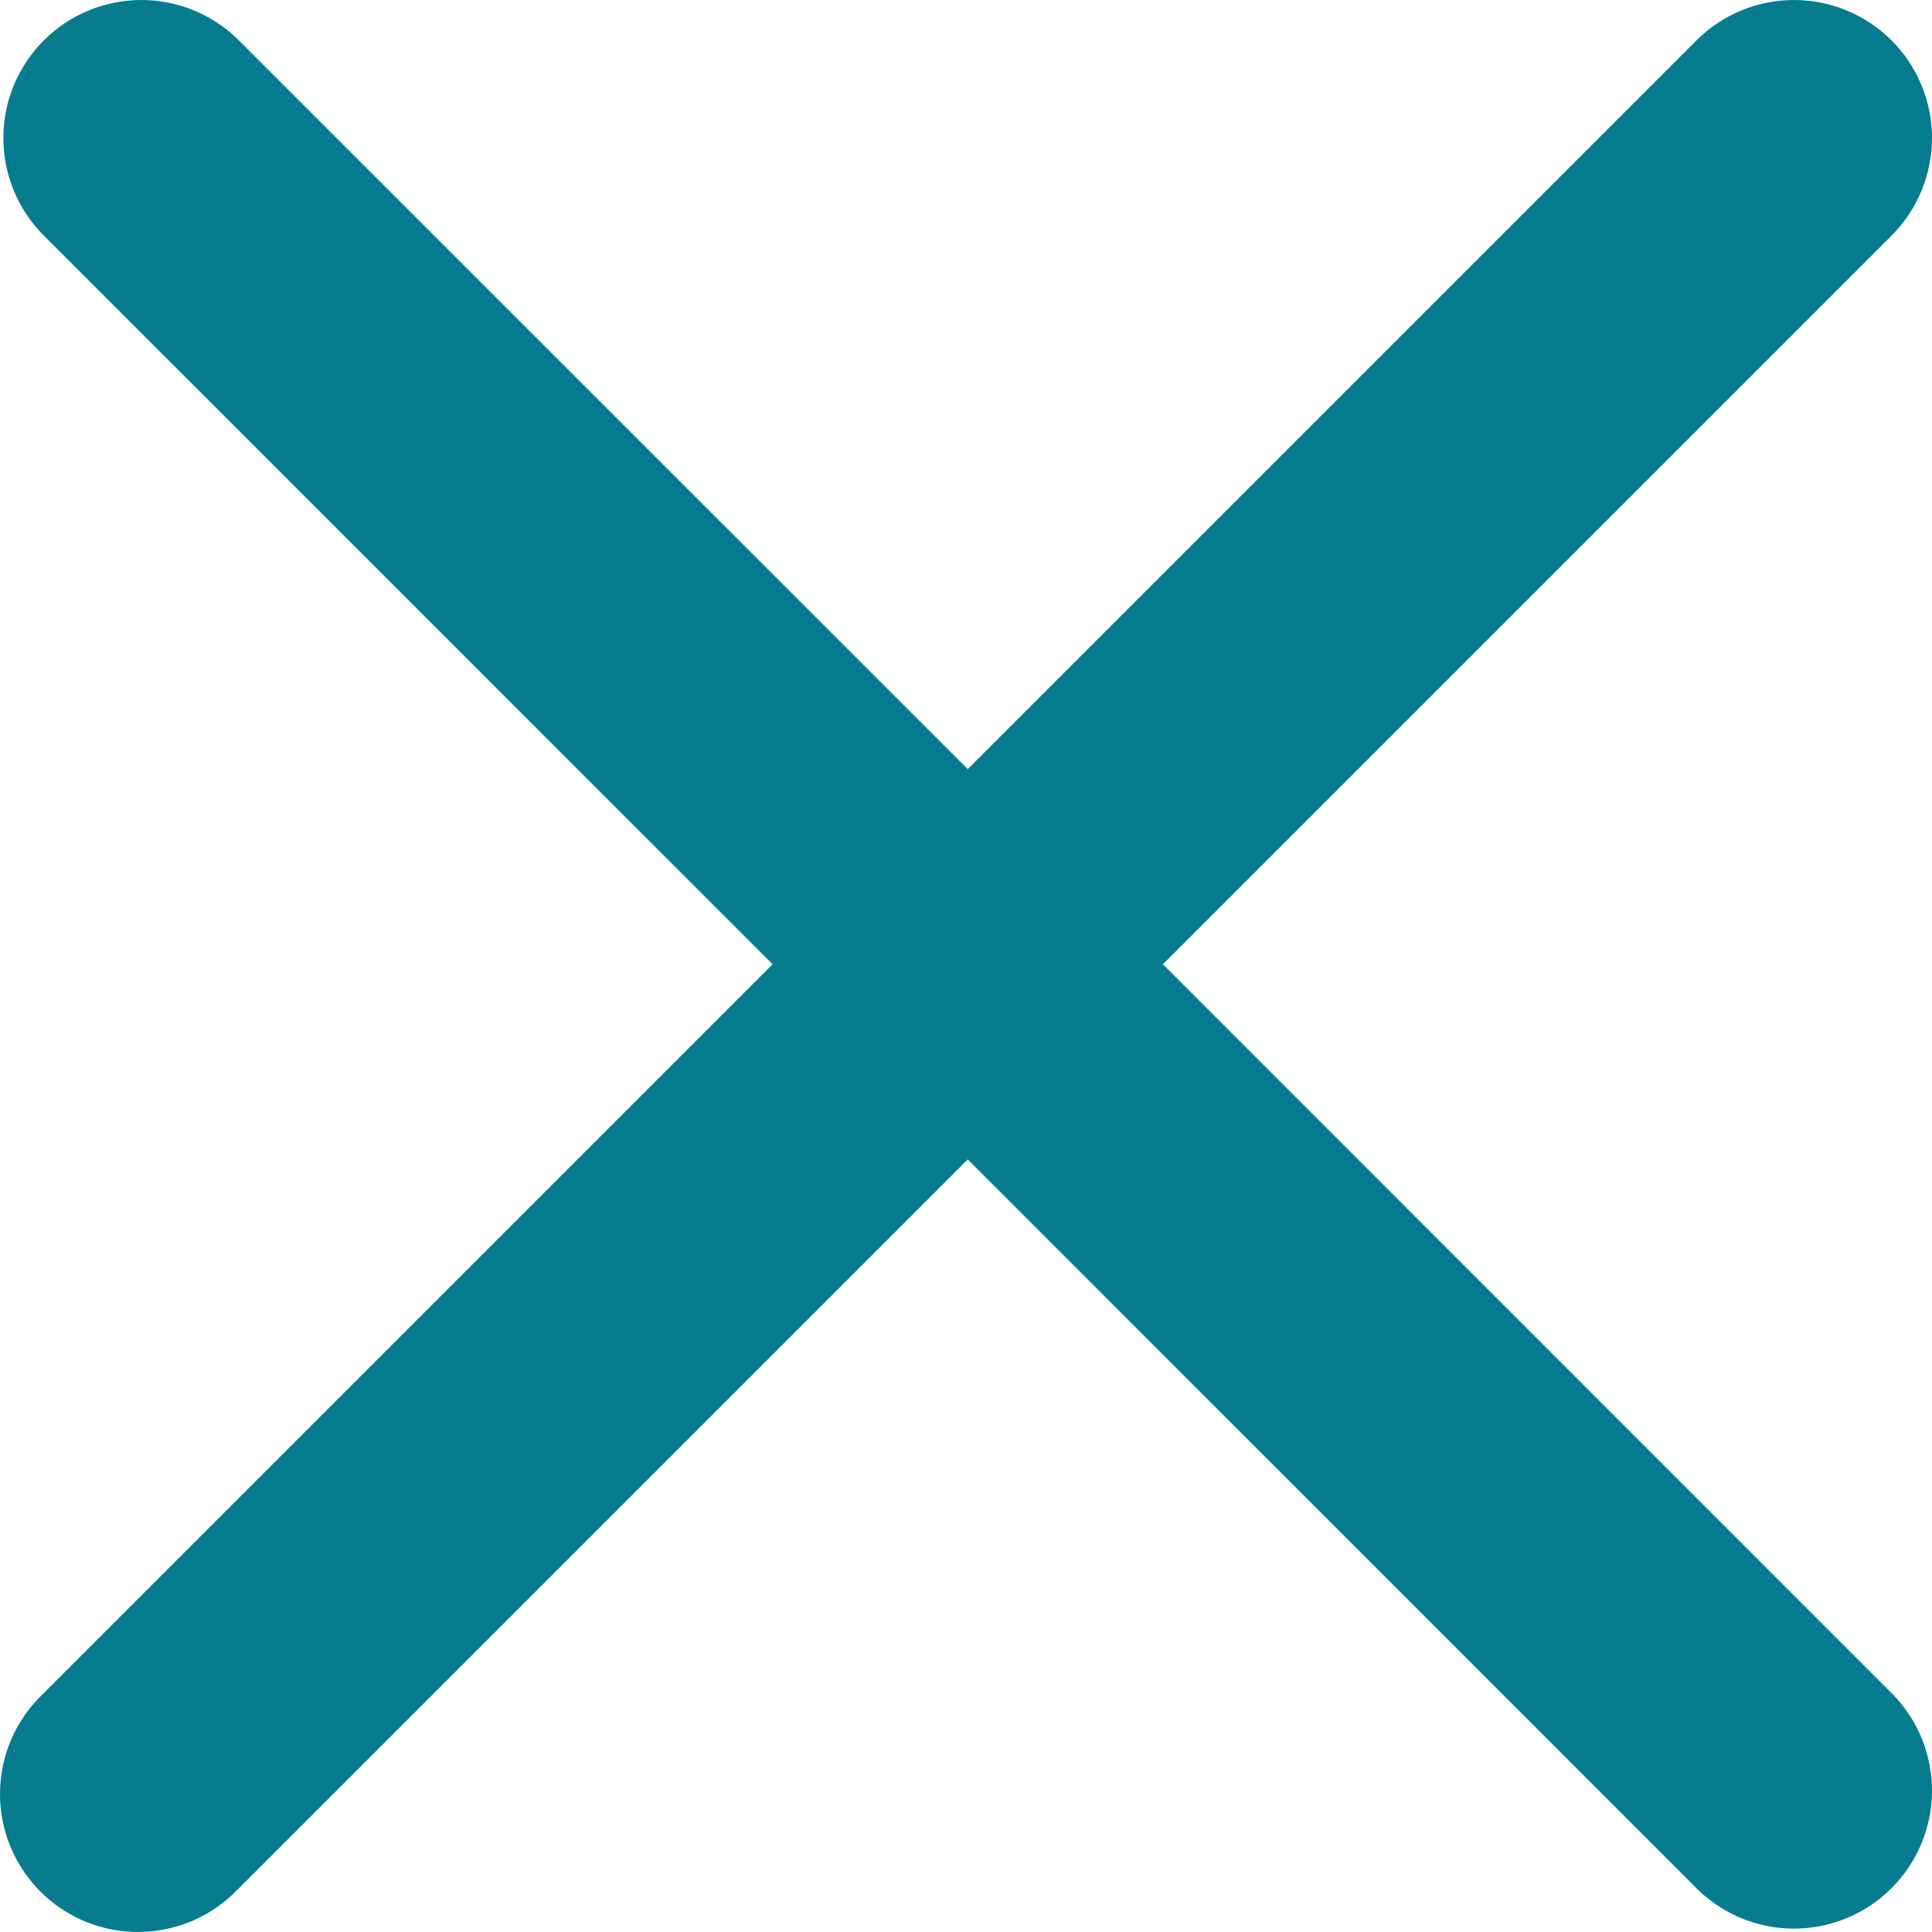 <svg width="19" height="19" viewBox="0 0 19 19" fill="none" xmlns="http://www.w3.org/2000/svg">
<path id="Vector" fill-rule="evenodd" clip-rule="evenodd" d="M2.333 0.381C2.077 0.134 1.735 -0.003 1.379 5.13035e-05C1.023 0.003 0.682 0.146 0.431 0.397C0.179 0.649 0.036 0.99 0.033 1.345C0.03 1.701 0.167 2.044 0.414 2.3L7.598 9.483L0.414 16.667C0.285 16.792 0.181 16.942 0.11 17.107C0.039 17.273 0.002 17.451 5.12413e-05 17.631C-0.002 17.811 0.033 17.99 0.101 18.157C0.169 18.323 0.27 18.475 0.397 18.602C0.525 18.73 0.676 18.831 0.843 18.899C1.01 18.967 1.189 19.002 1.369 19C1.549 18.998 1.727 18.961 1.893 18.89C2.058 18.819 2.208 18.715 2.333 18.586L9.517 11.402L16.7 18.586C16.956 18.833 17.299 18.97 17.655 18.967C18.011 18.963 18.351 18.821 18.602 18.569C18.854 18.317 18.997 17.977 19 17.621C19.003 17.265 18.866 16.923 18.619 16.667L11.436 9.483L18.619 2.3C18.866 2.044 19.003 1.701 19 1.345C18.997 0.99 18.854 0.649 18.602 0.397C18.351 0.146 18.011 0.003 17.655 5.13035e-05C17.299 -0.003 16.956 0.134 16.7 0.381L9.517 7.564L2.333 0.381Z" fill="#077C8F"/>
</svg>
